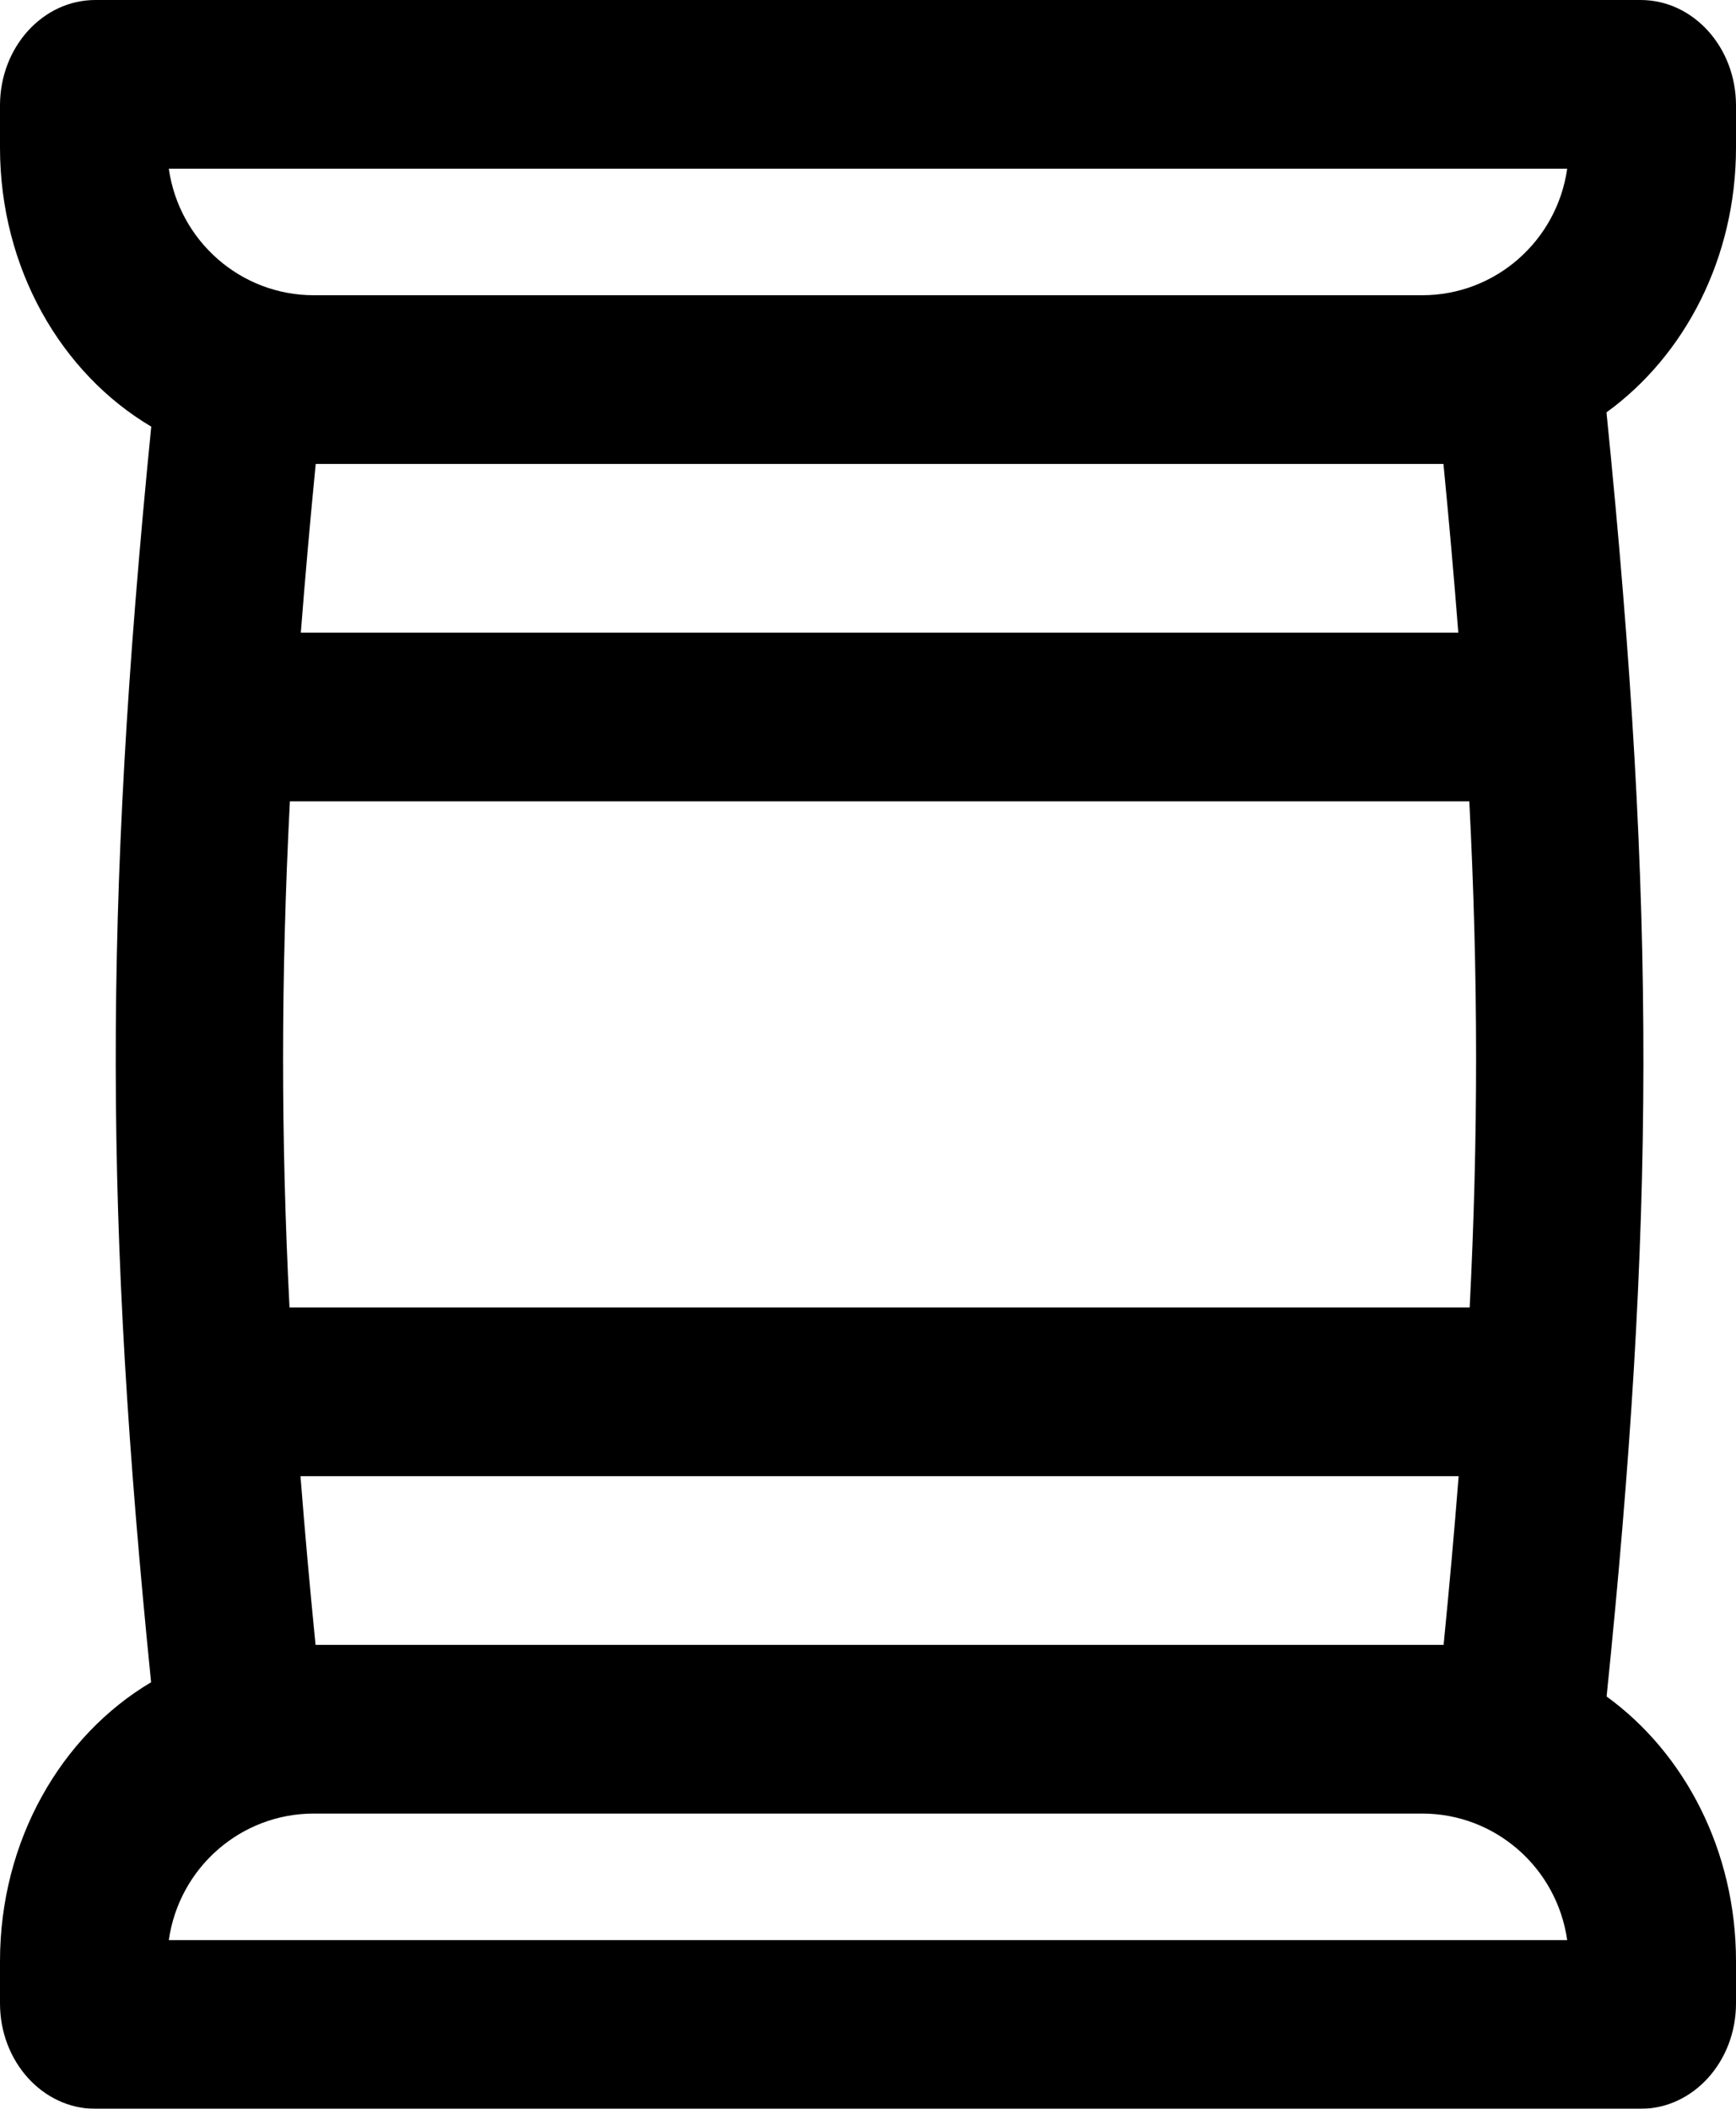 <?xml version="1.0" encoding="UTF-8"?>
<svg xmlns="http://www.w3.org/2000/svg" xmlns:xlink="http://www.w3.org/1999/xlink" width="56px" height="68px" viewBox="0 0 56 68" version="1.1">
  <title>noun-cement-5637049</title>
  <defs>
    <filter color-interpolation-filters="auto" id="filter-1">
      <feColorMatrix in="SourceGraphic" type="matrix" values="0 0 0 0 1 0 0 0 0 1 0 0 0 0 1 0 0 0 1 0"></feColorMatrix>
    </filter>
  </defs>
  <g id="Page-1" stroke="none" stroke-width="1" fill="none" fill-rule="evenodd">
    <g id="noun-cement-5637049" transform="translate(-795, -2014)" filter="url(#filter-1)">
      <g transform="translate(795, 2014)">
        <path d="M56,4.76 C56,8.332 54.338,11.476 51.822,13.297 C53.446,29.401 53.373,39.564 51.826,54.705 C54.34,56.528 56,59.67 56,63.24 L56,64.6 C56,66.477 54.622,68 52.923,68 L3.077,68 C1.378,68 0,66.477 0,64.6 L0,63.24 C0,59.348 1.973,55.965 4.874,54.246 C3.387,39.501 3.318,29.433 4.879,13.757 C1.975,12.039 0,8.654 0,4.76 L0,3.4 C0,1.523 1.378,0 3.077,0 L52.923,0 C54.622,0 56,1.523 56,3.4 L56,4.76 Z M5.445,5.44 L50.555,5.44 C50.219,7.782 48.228,9.52 45.88,9.52 L10.12,9.52 C7.772,9.52 5.781,7.782 5.445,5.44 L5.445,5.44 Z M10.184,14.96 L46.563,14.96 C46.747,16.852 46.907,18.659 47.042,20.4 L9.704,20.4 C9.839,18.659 10,16.852 10.184,14.96 L10.184,14.96 Z M9.351,25.84 C9.06,31.525 9.061,36.679 9.339,42.16 L47.409,42.16 C47.686,36.679 47.688,31.525 47.397,25.84 L9.351,25.84 L9.351,25.84 Z M47.053,47.6 L9.693,47.6 C9.83,49.35 9.992,51.156 10.179,53.04 L46.568,53.04 C46.754,51.156 46.916,49.35 47.053,47.6 L47.053,47.6 Z M10.12,58.48 L45.88,58.48 C48.228,58.48 50.219,60.218 50.555,62.56 L5.445,62.56 C5.781,60.218 7.772,58.48 10.12,58.48 L10.12,58.48 Z" id="Shape" fill="#000000"></path>
      </g>
    </g>
  </g>
</svg>
